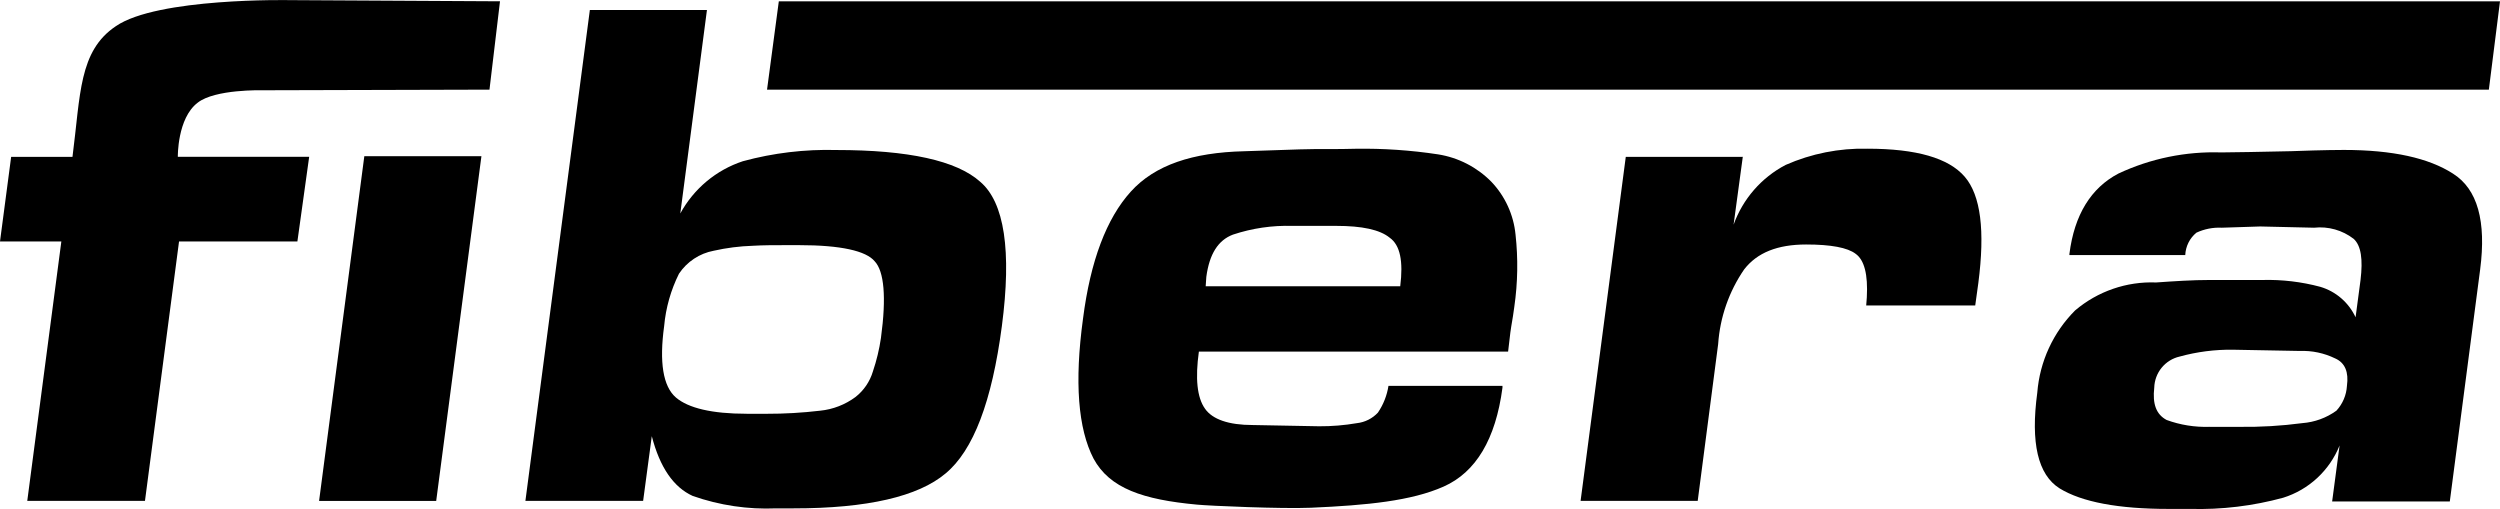 <svg width="167" height="34" viewBox="0 0 167 34" fill="none" xmlns="http://www.w3.org/2000/svg">
<g clip-path="url(#clip0_659_2379)">
<path fill-rule="evenodd" clip-rule="evenodd" d="M19.866 16.129H11.96L9.684 33.46H1.821L4.098 16.129H0L0.745 10.477H4.842C5.382 6.323 5.256 3.411 7.739 1.749C10.513 -0.163 19.328 0.008 19.328 0.008C19.328 0.008 33.193 0.087 33.4 0.087L32.697 5.988L17.508 6.03C17.508 6.03 14.36 5.947 13.203 6.861C11.837 7.901 11.879 10.473 11.879 10.473H20.653L19.866 16.129Z" fill="black"/>
<path fill-rule="evenodd" clip-rule="evenodd" d="M29.138 33.461H21.315L24.336 10.436H32.159L29.138 33.461Z" fill="black"/>
<path fill-rule="evenodd" clip-rule="evenodd" d="M49.873 27.641H51.193C52.395 27.644 53.596 27.575 54.79 27.434C55.644 27.347 56.459 27.031 57.149 26.519C57.702 26.085 58.107 25.49 58.309 24.815C58.556 24.085 58.737 23.334 58.848 22.571C59.22 19.828 59.055 18.124 58.434 17.46C57.855 16.753 56.158 16.376 53.385 16.376H52.474C51.73 16.376 50.984 16.376 50.281 16.418C49.404 16.446 48.53 16.557 47.674 16.75C47.205 16.838 46.758 17.019 46.361 17.283C45.962 17.546 45.621 17.887 45.355 18.285C44.812 19.376 44.476 20.56 44.366 21.776C44.035 24.187 44.283 25.807 45.153 26.555C45.981 27.261 47.554 27.639 49.871 27.639L49.873 27.641ZM47.224 0.669L45.444 14.259C46.346 12.605 47.84 11.357 49.625 10.769C51.661 10.215 53.766 9.964 55.874 10.021C60.675 10.021 63.903 10.727 65.476 12.14C67.095 13.512 67.587 16.753 66.925 21.782C66.263 26.811 65.021 30.094 63.159 31.631C61.338 33.166 57.943 33.959 53.018 33.959H51.859C49.961 34.041 48.065 33.758 46.272 33.128C44.989 32.546 44.078 31.216 43.54 29.137L42.961 33.46H35.097L39.402 0.669H47.224Z" fill="black"/>
<path fill-rule="evenodd" clip-rule="evenodd" d="M89.273 15.09H86.335C84.987 15.049 83.642 15.246 82.361 15.672C81.372 16.046 80.788 16.96 80.582 18.498L80.54 19.121H93.536C93.743 17.459 93.536 16.378 92.832 15.879C92.171 15.338 90.97 15.089 89.273 15.089V15.09ZM100.365 25.896C99.91 29.345 98.586 31.548 96.433 32.504C94.28 33.459 91.343 33.751 87.576 33.917C85.631 34 80.788 33.792 79.96 33.709C76.364 33.377 74.124 32.626 73.049 30.634C72.014 28.639 71.766 25.522 72.346 21.283C72.842 17.417 73.918 14.592 75.533 12.805C77.147 11.018 79.669 10.186 83.107 10.103C84.39 10.062 85.59 10.02 86.831 9.978C88.072 9.937 89.315 9.978 90.556 9.937C92.398 9.909 94.239 10.034 96.061 10.311C97.411 10.524 98.658 11.164 99.62 12.139C100.538 13.101 101.108 14.345 101.238 15.672C101.415 17.276 101.387 18.896 101.156 20.492C101.114 20.866 101.031 21.324 100.949 21.823C100.866 22.321 100.825 22.862 100.742 23.485H80.085C79.837 25.272 79.961 26.56 80.499 27.308C80.995 28.014 82.072 28.392 83.686 28.392L88.114 28.475C88.96 28.48 89.805 28.41 90.639 28.267C91.177 28.208 91.677 27.958 92.046 27.561C92.41 27.025 92.65 26.415 92.75 25.774H100.365V25.896Z" fill="black"/>
<path fill-rule="evenodd" clip-rule="evenodd" d="M116.424 10.435L115.804 15.007C116.424 13.287 117.664 11.863 119.28 11.017C121 10.259 122.865 9.889 124.744 9.933C128.013 9.933 130.166 10.556 131.241 11.803C132.317 13.05 132.607 15.415 132.152 18.91L131.945 20.407H124.662L124.703 19.865C124.786 18.33 124.538 17.371 123.959 16.956C123.419 16.54 122.303 16.332 120.648 16.332C118.744 16.332 117.378 16.874 116.511 17.995C115.496 19.47 114.896 21.193 114.773 22.982L113.407 33.456H105.584L108.602 10.479H116.425L116.424 10.435Z" fill="black"/>
<path fill-rule="evenodd" clip-rule="evenodd" d="M147.589 28.514H149.576C150.987 28.533 152.398 28.45 153.797 28.265C154.618 28.202 155.405 27.915 156.073 27.433C156.492 26.977 156.741 26.39 156.776 25.771C156.901 24.856 156.652 24.236 155.99 23.942C155.256 23.585 154.445 23.413 153.63 23.444L149.16 23.361C147.958 23.345 146.76 23.499 145.601 23.818C145.129 23.925 144.705 24.188 144.398 24.564C144.091 24.94 143.917 25.408 143.904 25.895C143.78 26.978 144.028 27.681 144.732 28.055C145.647 28.389 146.616 28.544 147.588 28.512L147.589 28.514ZM138.238 16.956C138.568 14.338 139.686 12.551 141.507 11.595C143.654 10.588 146.008 10.104 148.377 10.182C149.329 10.182 150.861 10.141 153.053 10.099C155.246 10.016 156.446 10.016 156.571 10.016C159.84 10.016 162.241 10.558 163.854 11.595C165.51 12.635 166.089 14.795 165.675 17.995L163.647 33.497H155.787L156.284 29.757C155.953 30.583 155.443 31.324 154.792 31.928C154.14 32.532 153.364 32.983 152.518 33.248C150.497 33.799 148.407 34.051 146.313 33.996H144.865C141.512 33.996 139.07 33.539 137.581 32.624C136.132 31.71 135.636 29.59 136.091 26.224C136.255 24.152 137.15 22.206 138.616 20.738C140.125 19.458 142.056 18.791 144.029 18.869C145.23 18.785 146.43 18.703 147.626 18.703H151.144C152.442 18.669 153.739 18.823 154.993 19.159C155.508 19.311 155.985 19.571 156.392 19.922C156.798 20.273 157.126 20.707 157.353 21.195L157.684 18.701C157.849 17.33 157.725 16.416 157.229 15.958C156.475 15.375 155.526 15.107 154.58 15.211L150.983 15.128L148.417 15.211C147.833 15.182 147.25 15.296 146.72 15.543C146.498 15.726 146.316 15.953 146.188 16.211C146.06 16.469 145.987 16.751 145.975 17.039H138.235L138.238 16.956Z" fill="black"/>
<path fill-rule="evenodd" clip-rule="evenodd" d="M52.025 0.087H167L166.255 5.989H51.238L52.025 0.087Z" fill="black"/>
</g>
<defs>
<clipPath id="clip0_659_2379">
<rect width="167" height="34" fill="white"/>
</clipPath>
</defs>
</svg>
